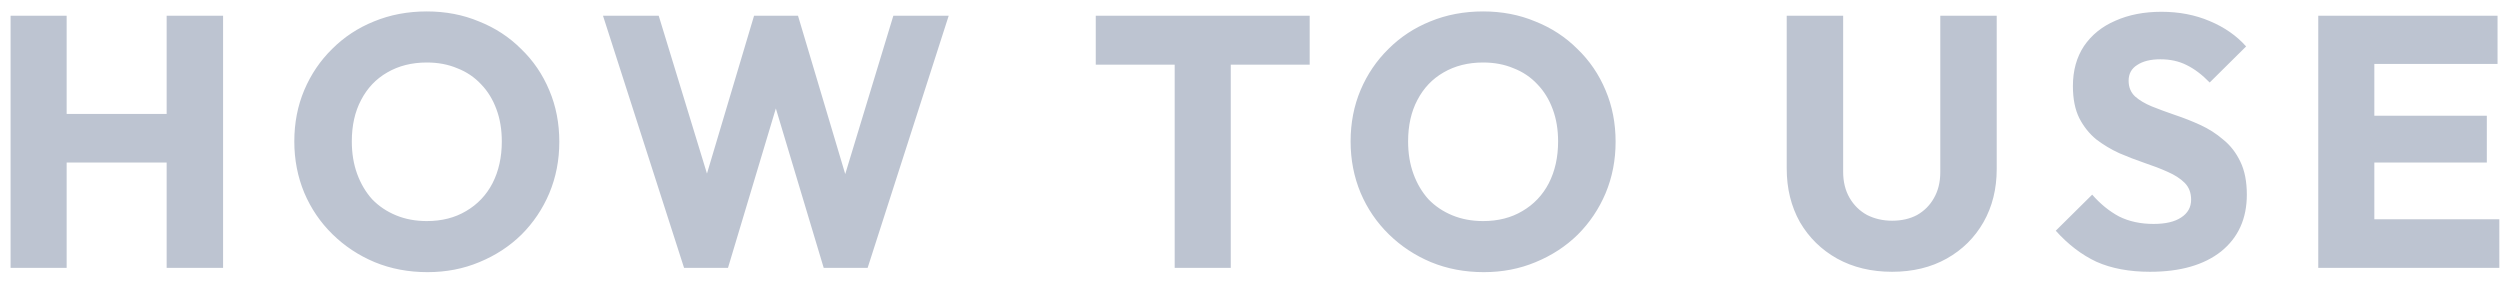 <svg width="112" height="13" viewBox="0 0 112 13" fill="none" xmlns="http://www.w3.org/2000/svg">
<path d="M0.474 12V0.704H2.986V12H0.474ZM7.466 12V0.704H9.994V12H7.466ZM1.978 7.28V5.104H8.298V7.28H1.978ZM19.153 12.192C18.3 12.192 17.511 12.043 16.785 11.744C16.071 11.445 15.441 11.029 14.897 10.496C14.353 9.963 13.932 9.344 13.633 8.64C13.335 7.925 13.185 7.157 13.185 6.336C13.185 5.504 13.335 4.736 13.633 4.032C13.932 3.328 14.348 2.715 14.881 2.192C15.415 1.659 16.039 1.248 16.753 0.96C17.479 0.661 18.268 0.512 19.121 0.512C19.964 0.512 20.743 0.661 21.457 0.96C22.183 1.248 22.812 1.659 23.345 2.192C23.889 2.715 24.311 3.333 24.609 4.048C24.908 4.752 25.057 5.52 25.057 6.352C25.057 7.173 24.908 7.941 24.609 8.656C24.311 9.36 23.895 9.979 23.361 10.512C22.828 11.035 22.199 11.445 21.473 11.744C20.759 12.043 19.985 12.192 19.153 12.192ZM19.121 9.904C19.793 9.904 20.38 9.755 20.881 9.456C21.393 9.157 21.788 8.741 22.065 8.208C22.343 7.664 22.481 7.04 22.481 6.336C22.481 5.803 22.401 5.323 22.241 4.896C22.081 4.459 21.852 4.085 21.553 3.776C21.255 3.456 20.897 3.216 20.481 3.056C20.076 2.885 19.623 2.8 19.121 2.8C18.449 2.8 17.857 2.949 17.345 3.248C16.844 3.536 16.455 3.947 16.177 4.48C15.9 5.003 15.761 5.621 15.761 6.336C15.761 6.869 15.841 7.355 16.001 7.792C16.161 8.229 16.385 8.608 16.673 8.928C16.972 9.237 17.329 9.477 17.745 9.648C18.161 9.819 18.62 9.904 19.121 9.904ZM30.646 12L27.014 0.704H29.51L32.166 9.392H31.19L33.782 0.704H35.75L38.342 9.392H37.382L40.022 0.704H42.502L38.87 12H36.902L34.294 3.312H35.222L32.614 12H30.646ZM52.626 12V0.864H55.138V12H52.626ZM49.09 2.896V0.704H58.674V2.896H49.09ZM66.475 12.192C65.622 12.192 64.833 12.043 64.107 11.744C63.393 11.445 62.763 11.029 62.219 10.496C61.675 9.963 61.254 9.344 60.955 8.64C60.657 7.925 60.507 7.157 60.507 6.336C60.507 5.504 60.657 4.736 60.955 4.032C61.254 3.328 61.67 2.715 62.203 2.192C62.737 1.659 63.361 1.248 64.075 0.96C64.801 0.661 65.59 0.512 66.443 0.512C67.286 0.512 68.065 0.661 68.779 0.96C69.505 1.248 70.134 1.659 70.667 2.192C71.211 2.715 71.633 3.333 71.931 4.048C72.23 4.752 72.379 5.52 72.379 6.352C72.379 7.173 72.23 7.941 71.931 8.656C71.633 9.36 71.217 9.979 70.683 10.512C70.15 11.035 69.521 11.445 68.795 11.744C68.081 12.043 67.307 12.192 66.475 12.192ZM66.443 9.904C67.115 9.904 67.702 9.755 68.203 9.456C68.715 9.157 69.11 8.741 69.387 8.208C69.665 7.664 69.803 7.04 69.803 6.336C69.803 5.803 69.723 5.323 69.563 4.896C69.403 4.459 69.174 4.085 68.875 3.776C68.577 3.456 68.219 3.216 67.803 3.056C67.398 2.885 66.945 2.8 66.443 2.8C65.771 2.8 65.179 2.949 64.667 3.248C64.166 3.536 63.777 3.947 63.499 4.48C63.222 5.003 63.083 5.621 63.083 6.336C63.083 6.869 63.163 7.355 63.323 7.792C63.483 8.229 63.707 8.608 63.995 8.928C64.294 9.237 64.651 9.477 65.067 9.648C65.483 9.819 65.942 9.904 66.443 9.904ZM84.765 12.176C83.837 12.176 83.016 11.979 82.301 11.584C81.597 11.189 81.042 10.645 80.637 9.952C80.242 9.248 80.045 8.448 80.045 7.552V0.704H82.573V7.696C82.573 8.144 82.669 8.533 82.861 8.864C83.053 9.195 83.314 9.451 83.645 9.632C83.986 9.803 84.359 9.888 84.765 9.888C85.192 9.888 85.565 9.803 85.885 9.632C86.205 9.451 86.456 9.2 86.637 8.88C86.829 8.549 86.925 8.16 86.925 7.712V0.704H89.453V7.568C89.453 8.464 89.255 9.259 88.861 9.952C88.466 10.645 87.917 11.189 87.213 11.584C86.509 11.979 85.693 12.176 84.765 12.176ZM96.322 12.176C95.394 12.176 94.594 12.027 93.922 11.728C93.261 11.419 92.653 10.955 92.098 10.336L93.73 8.72C94.093 9.136 94.493 9.461 94.93 9.696C95.378 9.92 95.895 10.032 96.482 10.032C97.016 10.032 97.426 9.936 97.714 9.744C98.013 9.552 98.162 9.285 98.162 8.944C98.162 8.635 98.066 8.384 97.874 8.192C97.682 8 97.426 7.835 97.106 7.696C96.797 7.557 96.45 7.424 96.066 7.296C95.693 7.168 95.32 7.024 94.946 6.864C94.573 6.693 94.226 6.485 93.906 6.24C93.597 5.984 93.346 5.669 93.154 5.296C92.962 4.912 92.866 4.432 92.866 3.856C92.866 3.163 93.031 2.565 93.362 2.064C93.704 1.563 94.173 1.184 94.77 0.928C95.368 0.661 96.055 0.528 96.834 0.528C97.624 0.528 98.344 0.667 98.994 0.944C99.656 1.221 100.2 1.6 100.626 2.08L98.994 3.696C98.653 3.344 98.306 3.083 97.954 2.912C97.613 2.741 97.224 2.656 96.786 2.656C96.349 2.656 96.002 2.741 95.746 2.912C95.49 3.072 95.362 3.307 95.362 3.616C95.362 3.904 95.458 4.139 95.65 4.32C95.842 4.491 96.093 4.64 96.402 4.768C96.722 4.896 97.069 5.024 97.442 5.152C97.826 5.28 98.205 5.429 98.578 5.6C98.951 5.771 99.293 5.989 99.602 6.256C99.922 6.512 100.178 6.843 100.37 7.248C100.562 7.643 100.658 8.133 100.658 8.72C100.658 9.797 100.274 10.645 99.506 11.264C98.738 11.872 97.677 12.176 96.322 12.176ZM103.858 12V0.704H106.37V12H103.858ZM105.778 12V9.824H111.97V12H105.778ZM105.778 7.28V5.184H111.41V7.28H105.778ZM105.778 2.864V0.704H111.89V2.864H105.778Z" fill="#BDC4D1"/>
</svg>
